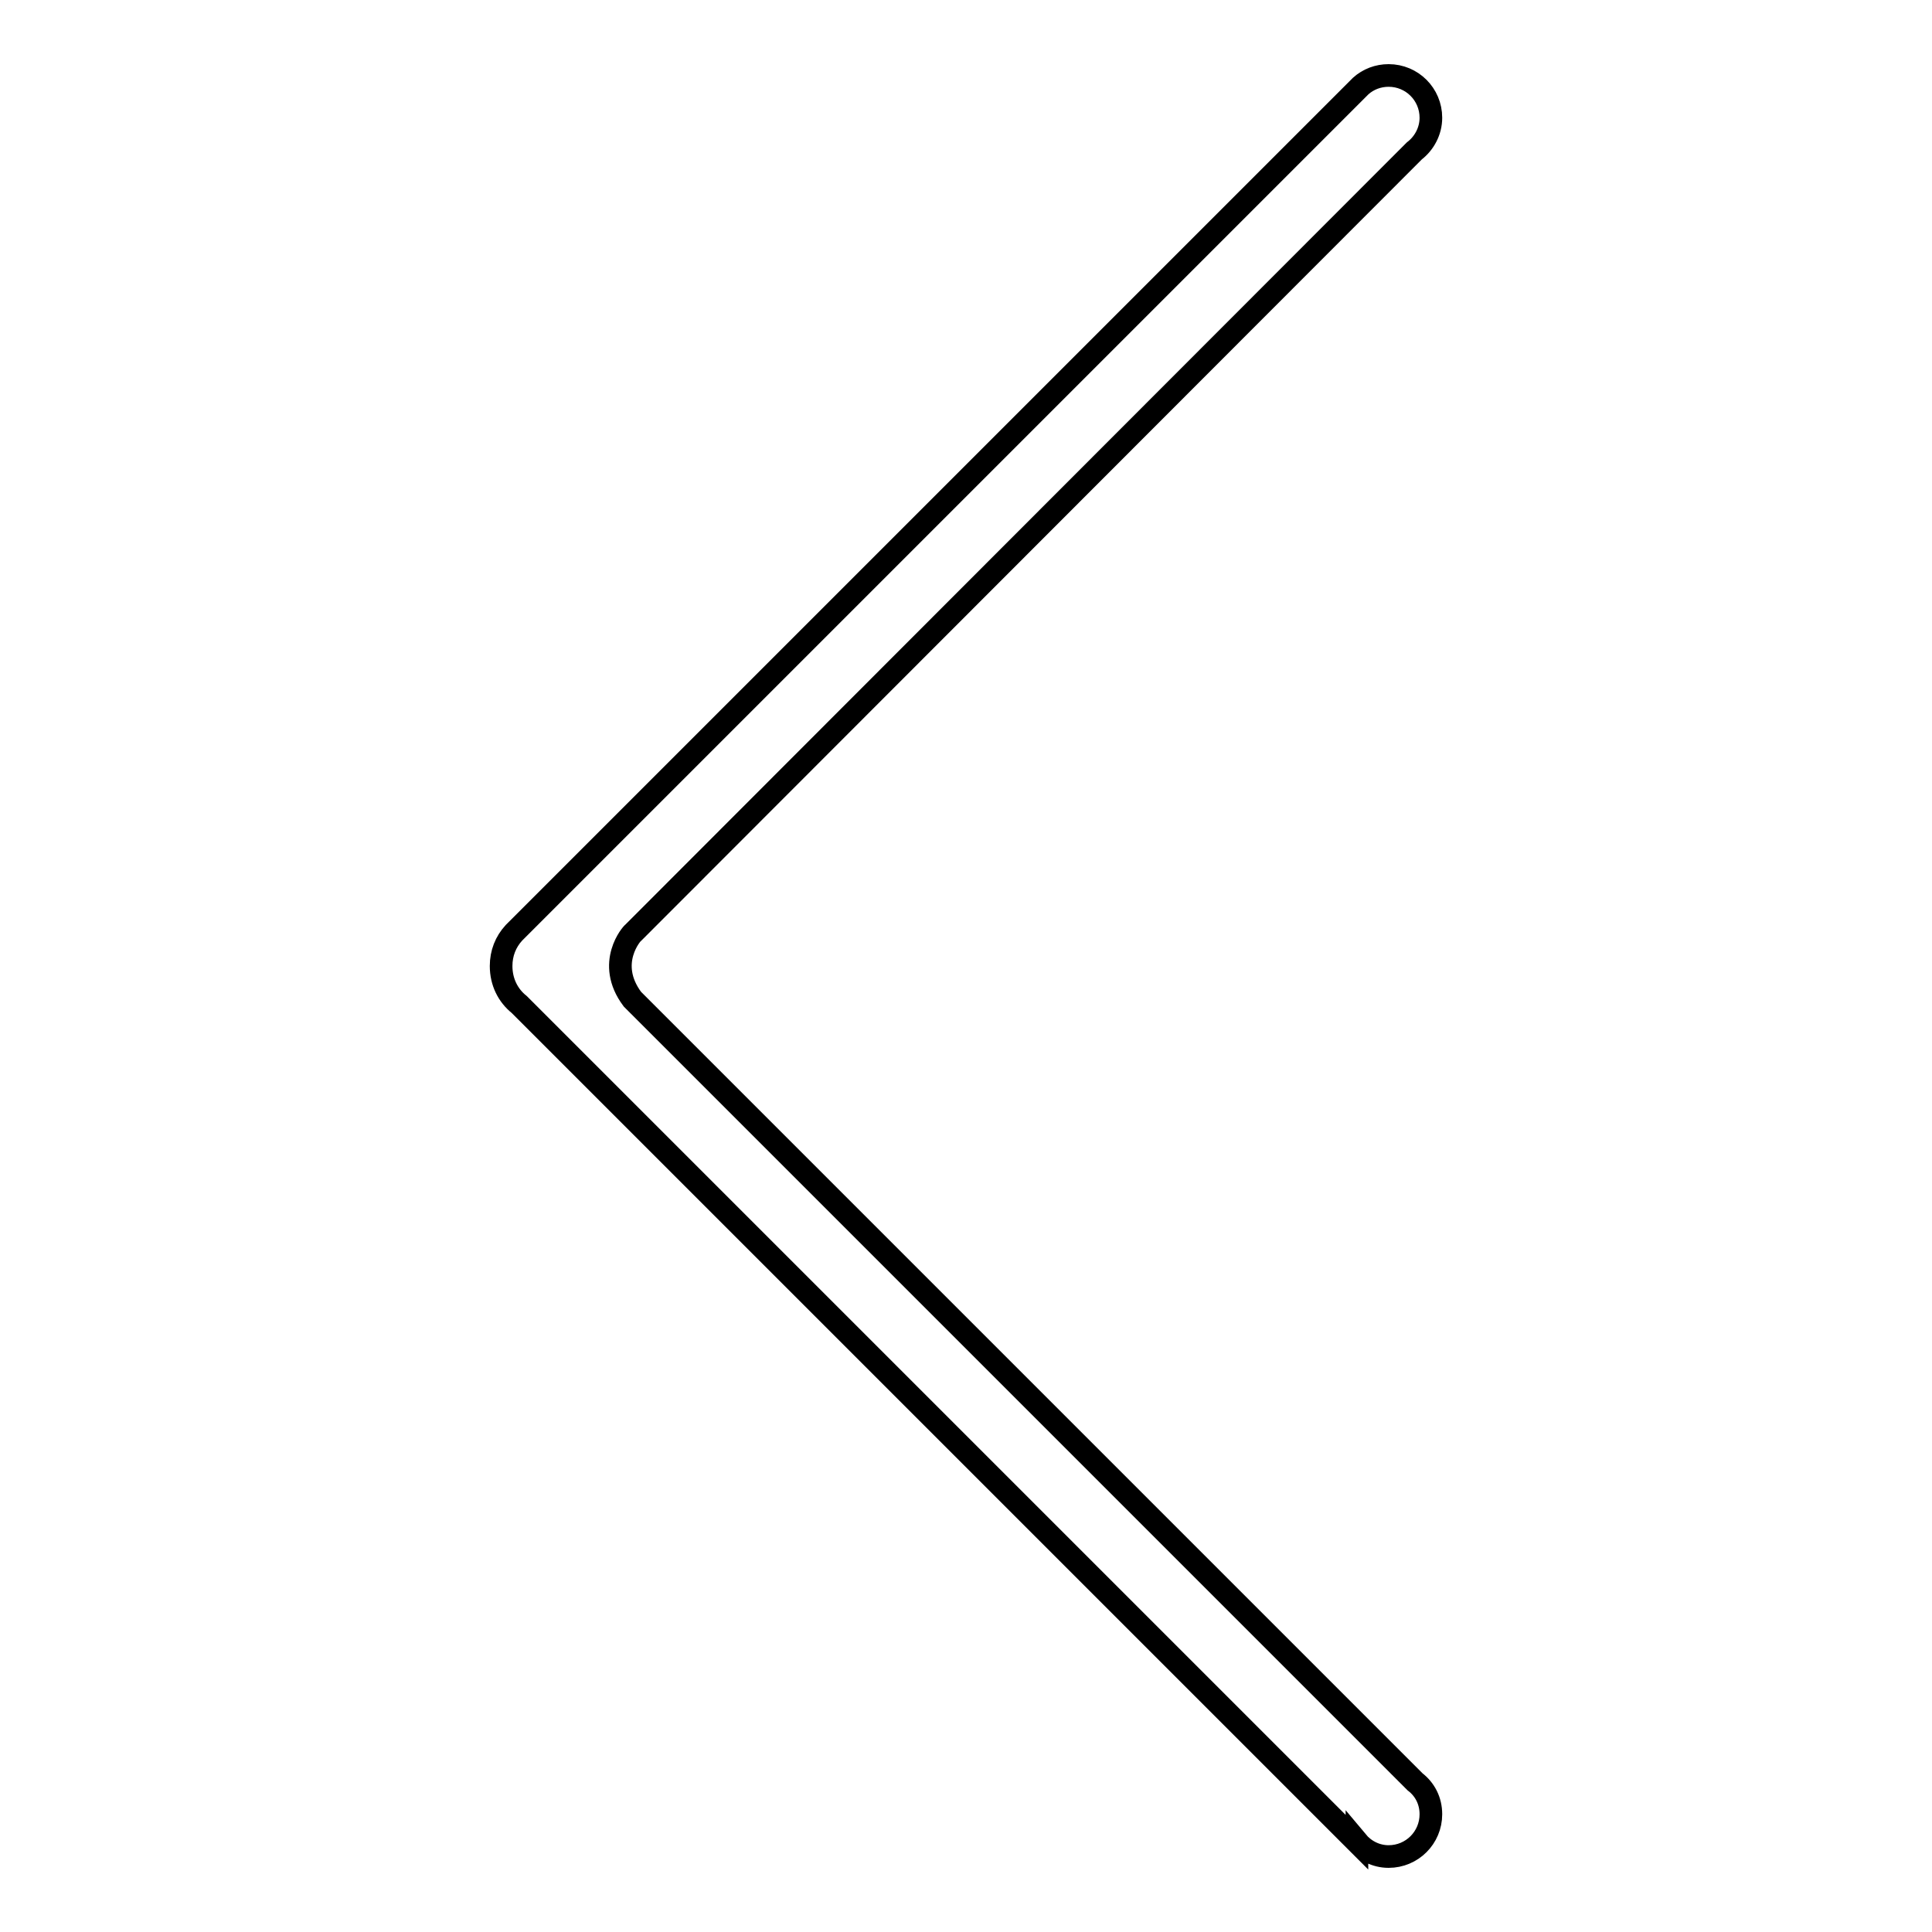 <?xml version="1.0" encoding="utf-8"?>
<!-- Svg Vector Icons : http://www.onlinewebfonts.com/icon -->
<!DOCTYPE svg PUBLIC "-//W3C//DTD SVG 1.1//EN" "http://www.w3.org/Graphics/SVG/1.1/DTD/svg11.dtd">
<svg version="1.1" xmlns="http://www.w3.org/2000/svg" xmlns:xlink="http://www.w3.org/1999/xlink" x="0px" y="0px" viewBox="0 0 256 256" enable-background="new 0 0 256 256" xml:space="preserve">
<g> <path stroke-width="3" fill-opacity="0" stroke="#000000"  d="M68.8,133.1l111,111c0,0,0,0,0-0.1c1,1.2,2.5,2,4.2,2c3.1,0,5.6-2.5,5.6-5.6c0-1.8-0.8-3.3-2.1-4.3l0,0 L83.8,132.4c-3.6-4.8,0-8.8,0.1-8.8L187.4,20l0,0c1.3-1,2.2-2.6,2.2-4.4c0-3.1-2.5-5.6-5.6-5.6c-1.4,0-2.7,0.5-3.7,1.4v0l-0.1,0.1 c-0.1,0.1-0.2,0.2-0.4,0.4L68.1,123.6l0,0c-1.1,1.2-1.7,2.7-1.7,4.4C66.4,130.1,67.3,131.9,68.8,133.1L68.8,133.1z"/></g>
</svg>
